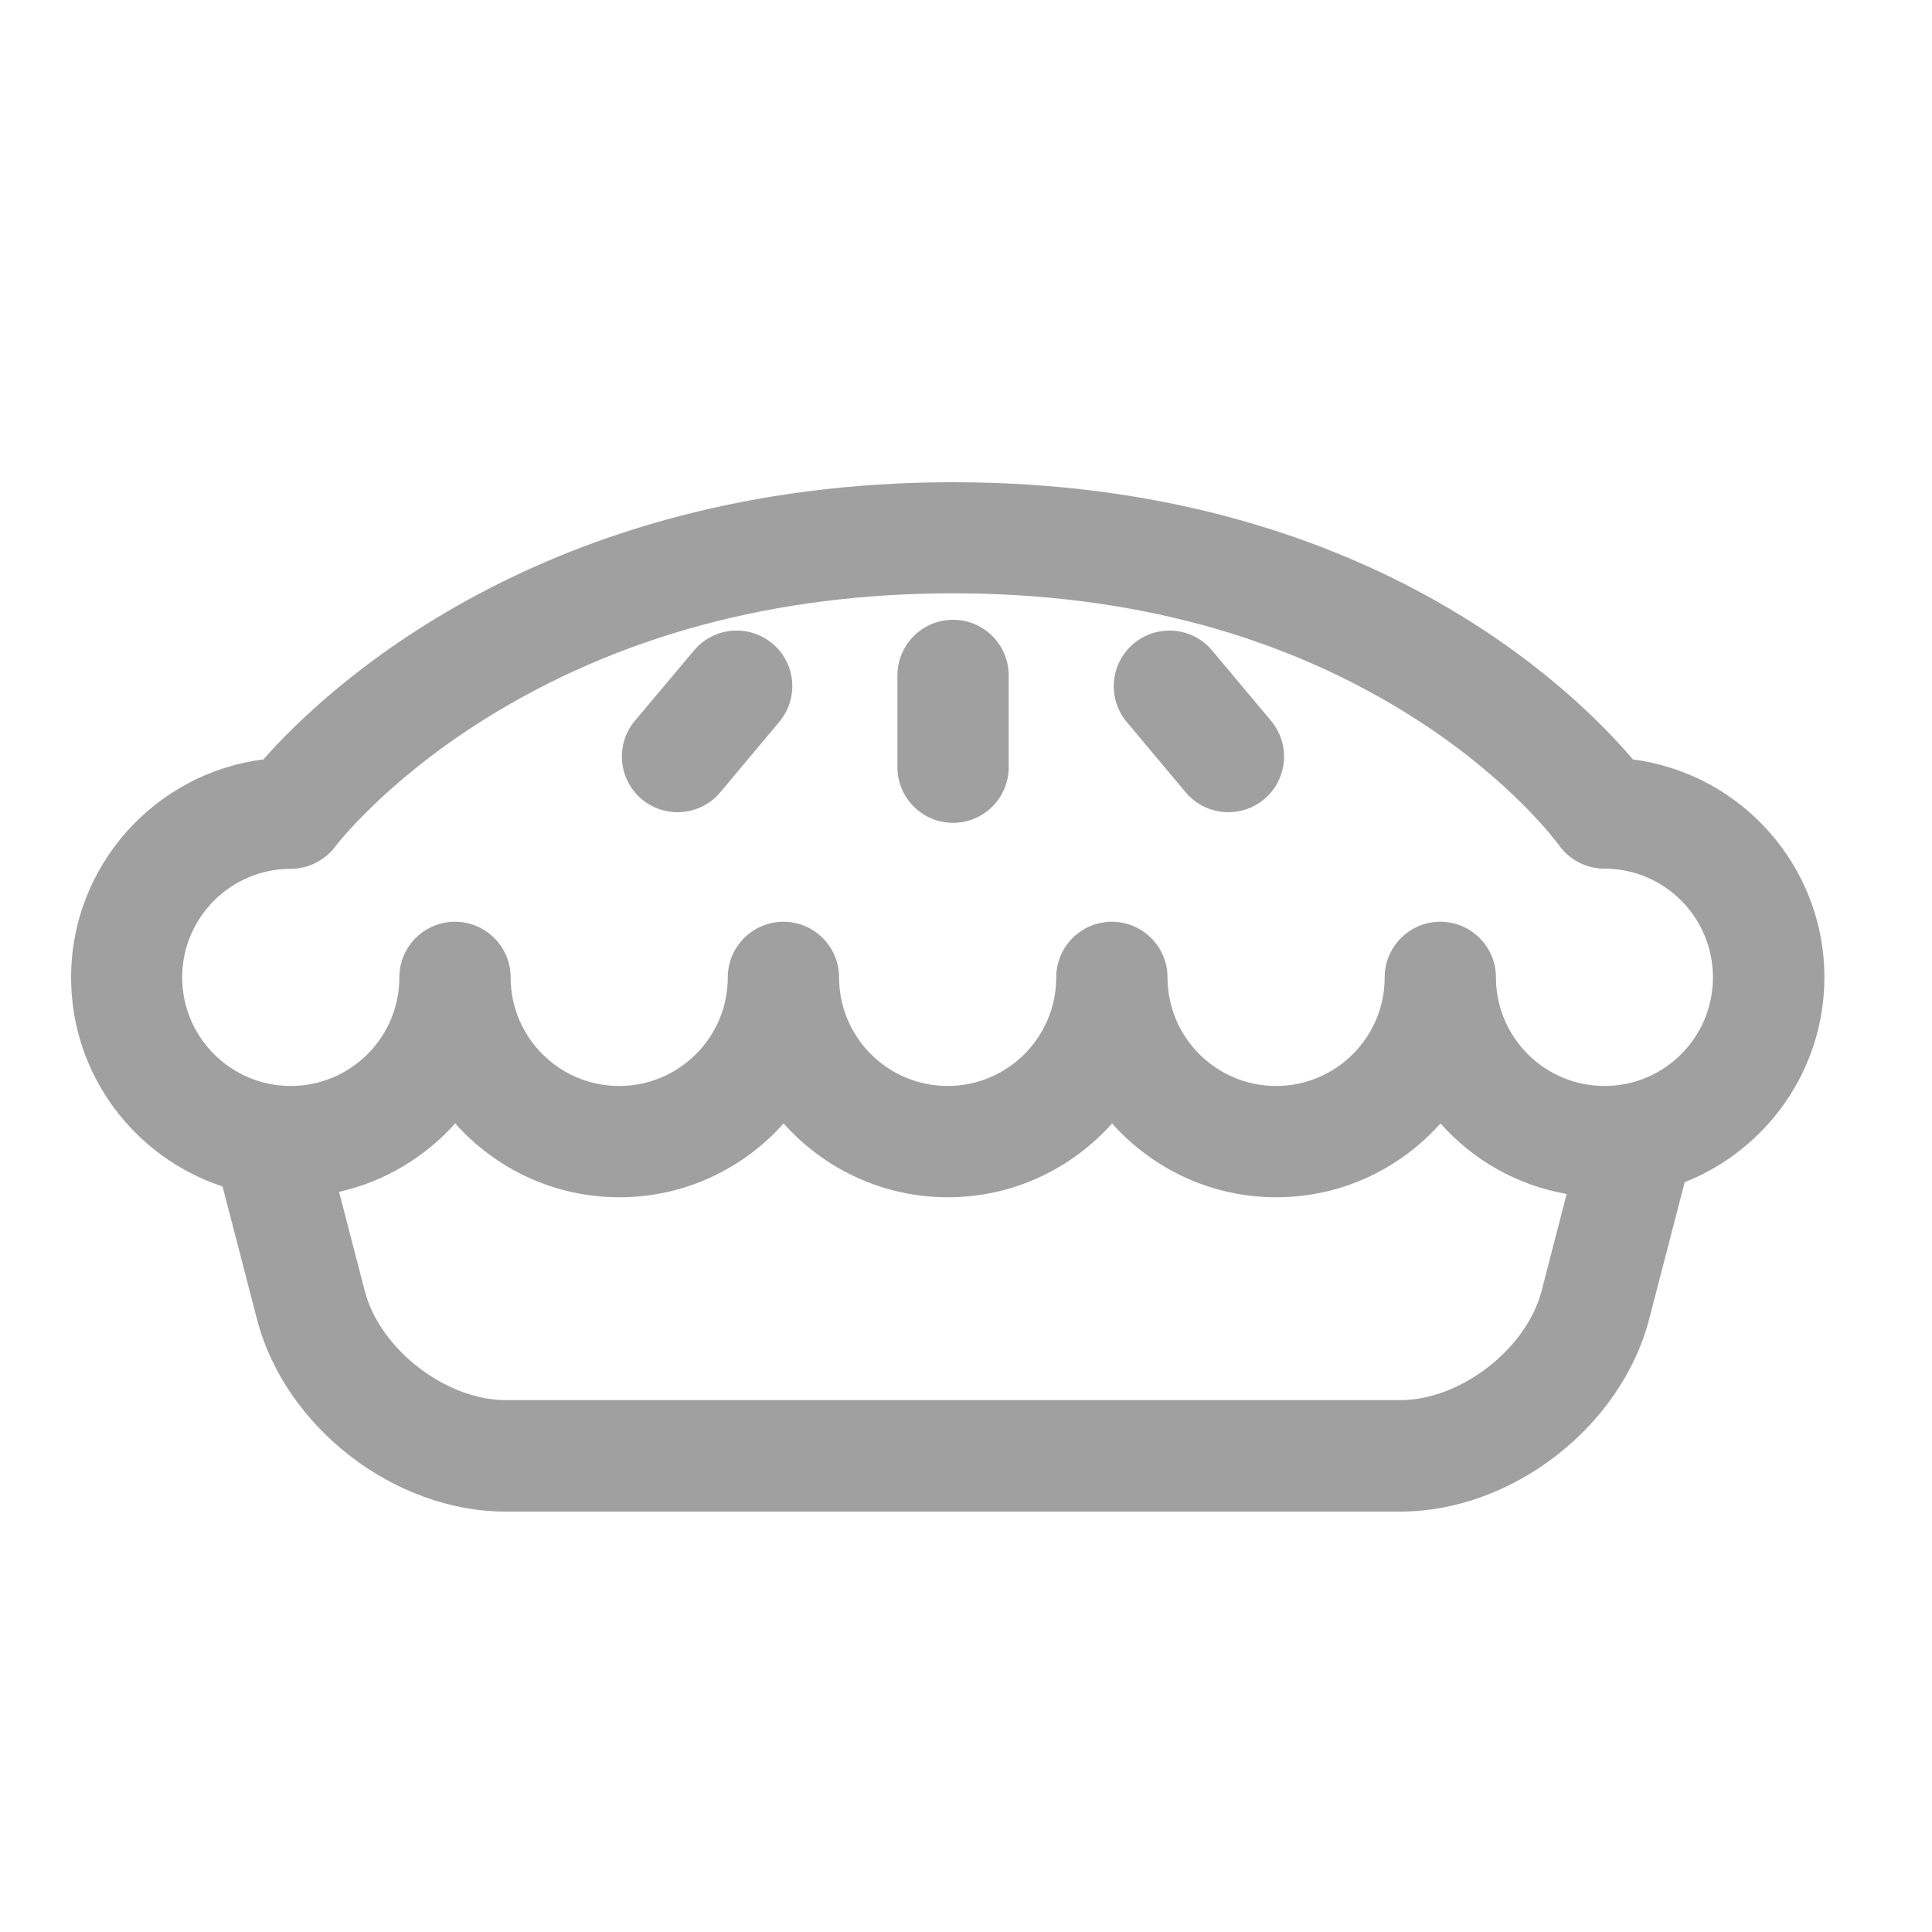 <?xml version="1.0" encoding="utf-8"?>
<!-- Generator: Adobe Illustrator 25.0.1, SVG Export Plug-In . SVG Version: 6.00 Build 0)  -->
<svg version="1.1" id="Calque_2_1_" xmlns="http://www.w3.org/2000/svg" xmlns:xlink="http://www.w3.org/1999/xlink" x="0px"
	 y="0px" viewBox="0 0 1000 1000" style="enable-background:new 0 0 1000 1000;" xml:space="preserve">
<style type="text/css">
	.st0{fill:#A0A0A0;}
</style>
<g>
	<path class="st0" d="M944.3,505.9c0-57.8-43.3-105.6-99.1-112.8c-30.5-36-139.4-143.5-351.9-143.5c-213.1,0-325.8,108.1-357,143.5
		c-56,7-99.5,55-99.5,112.9c0,50.4,33,93.2,78.4,108.1l17.8,68.7c14.5,55.9,71,99.6,128.8,99.6h463c57.7,0,114.3-43.8,128.8-99.6
		l18.4-70.9C914.2,595.2,944.3,554,944.3,505.9z M724.8,724.7h-463c-31.1,0-65.2-26.4-73-56.5l-13.3-51.3
		c23.6-5.3,44.5-18,60.1-35.4c20.9,23.4,51.2,38.2,85,38.2s64.1-14.8,85-38.2c20.9,23.4,51.2,38.2,85,38.2s64.1-14.8,85-38.2
		c20.9,23.4,51.2,38.2,85,38.2s64.1-14.8,85-38.2c16.7,18.8,39.5,32,65.3,36.5l-13,50.3C790,698.3,755.9,724.7,724.8,724.7z
		 M830.5,562.1c-31,0-56.2-25.2-56.2-56.2c0-15.9-12.9-28.8-28.8-28.8c-15.9,0-28.8,12.9-28.8,28.8c0,31-25.2,56.2-56.2,56.2
		s-56.2-25.2-56.2-56.2c0-15.9-12.9-28.8-28.8-28.8c-15.9,0-28.8,12.9-28.8,28.8c0,31-25.2,56.2-56.2,56.2s-56.2-25.2-56.2-56.2
		c0-15.9-12.9-28.8-28.8-28.8s-28.8,12.9-28.8,28.8c0,31-25.2,56.2-56.2,56.2s-56.2-25.2-56.2-56.2c0-15.9-12.9-28.8-28.8-28.8
		s-28.8,12.9-28.8,28.8c0,31-25.2,56.2-56.2,56.2s-56.2-25.2-56.2-56.2s25.2-56.2,56.2-56.2c9.1,0,17.7-4.4,23.1-11.6
		c0.2-0.3,25.3-33.3,77-65.7c69.1-43.3,150.8-65.3,242.6-65.3c91.7,0,172.3,21.9,239.5,65c50.3,32.2,73.9,65,74.1,65.2
		c5.4,7.7,14.2,12.3,23.6,12.3c31,0,56.2,25.2,56.2,56.2C886.7,536.9,861.5,562.1,830.5,562.1z"/>
	<path class="st0" d="M493.3,320.8c-15.9,0-28.8,12.9-28.8,28.8v47.5c0,15.9,12.9,28.8,28.8,28.8s28.8-12.9,28.8-28.8v-47.5
		C522.1,333.7,509.2,320.8,493.3,320.8z"/>
	<path class="st0" d="M399.8,333.1c-12.2-10.2-30.4-8.6-40.6,3.6l-30.6,36.4c-10.2,12.2-8.6,30.4,3.6,40.6c5.4,4.5,12,6.7,18.5,6.7
		c8.2,0,16.4-3.5,22.1-10.3l30.5-36.4C413.6,361.5,412,343.3,399.8,333.1z"/>
	<path class="st0" d="M627.4,336.7c-10.2-12.2-28.4-13.8-40.6-3.6c-12.2,10.2-13.8,28.4-3.6,40.6l30.5,36.4
		c5.7,6.8,13.9,10.3,22.1,10.3c6.5,0,13.1-2.2,18.5-6.7c12.2-10.2,13.8-28.4,3.6-40.6L627.4,336.7z"/>
</g>
</svg>
